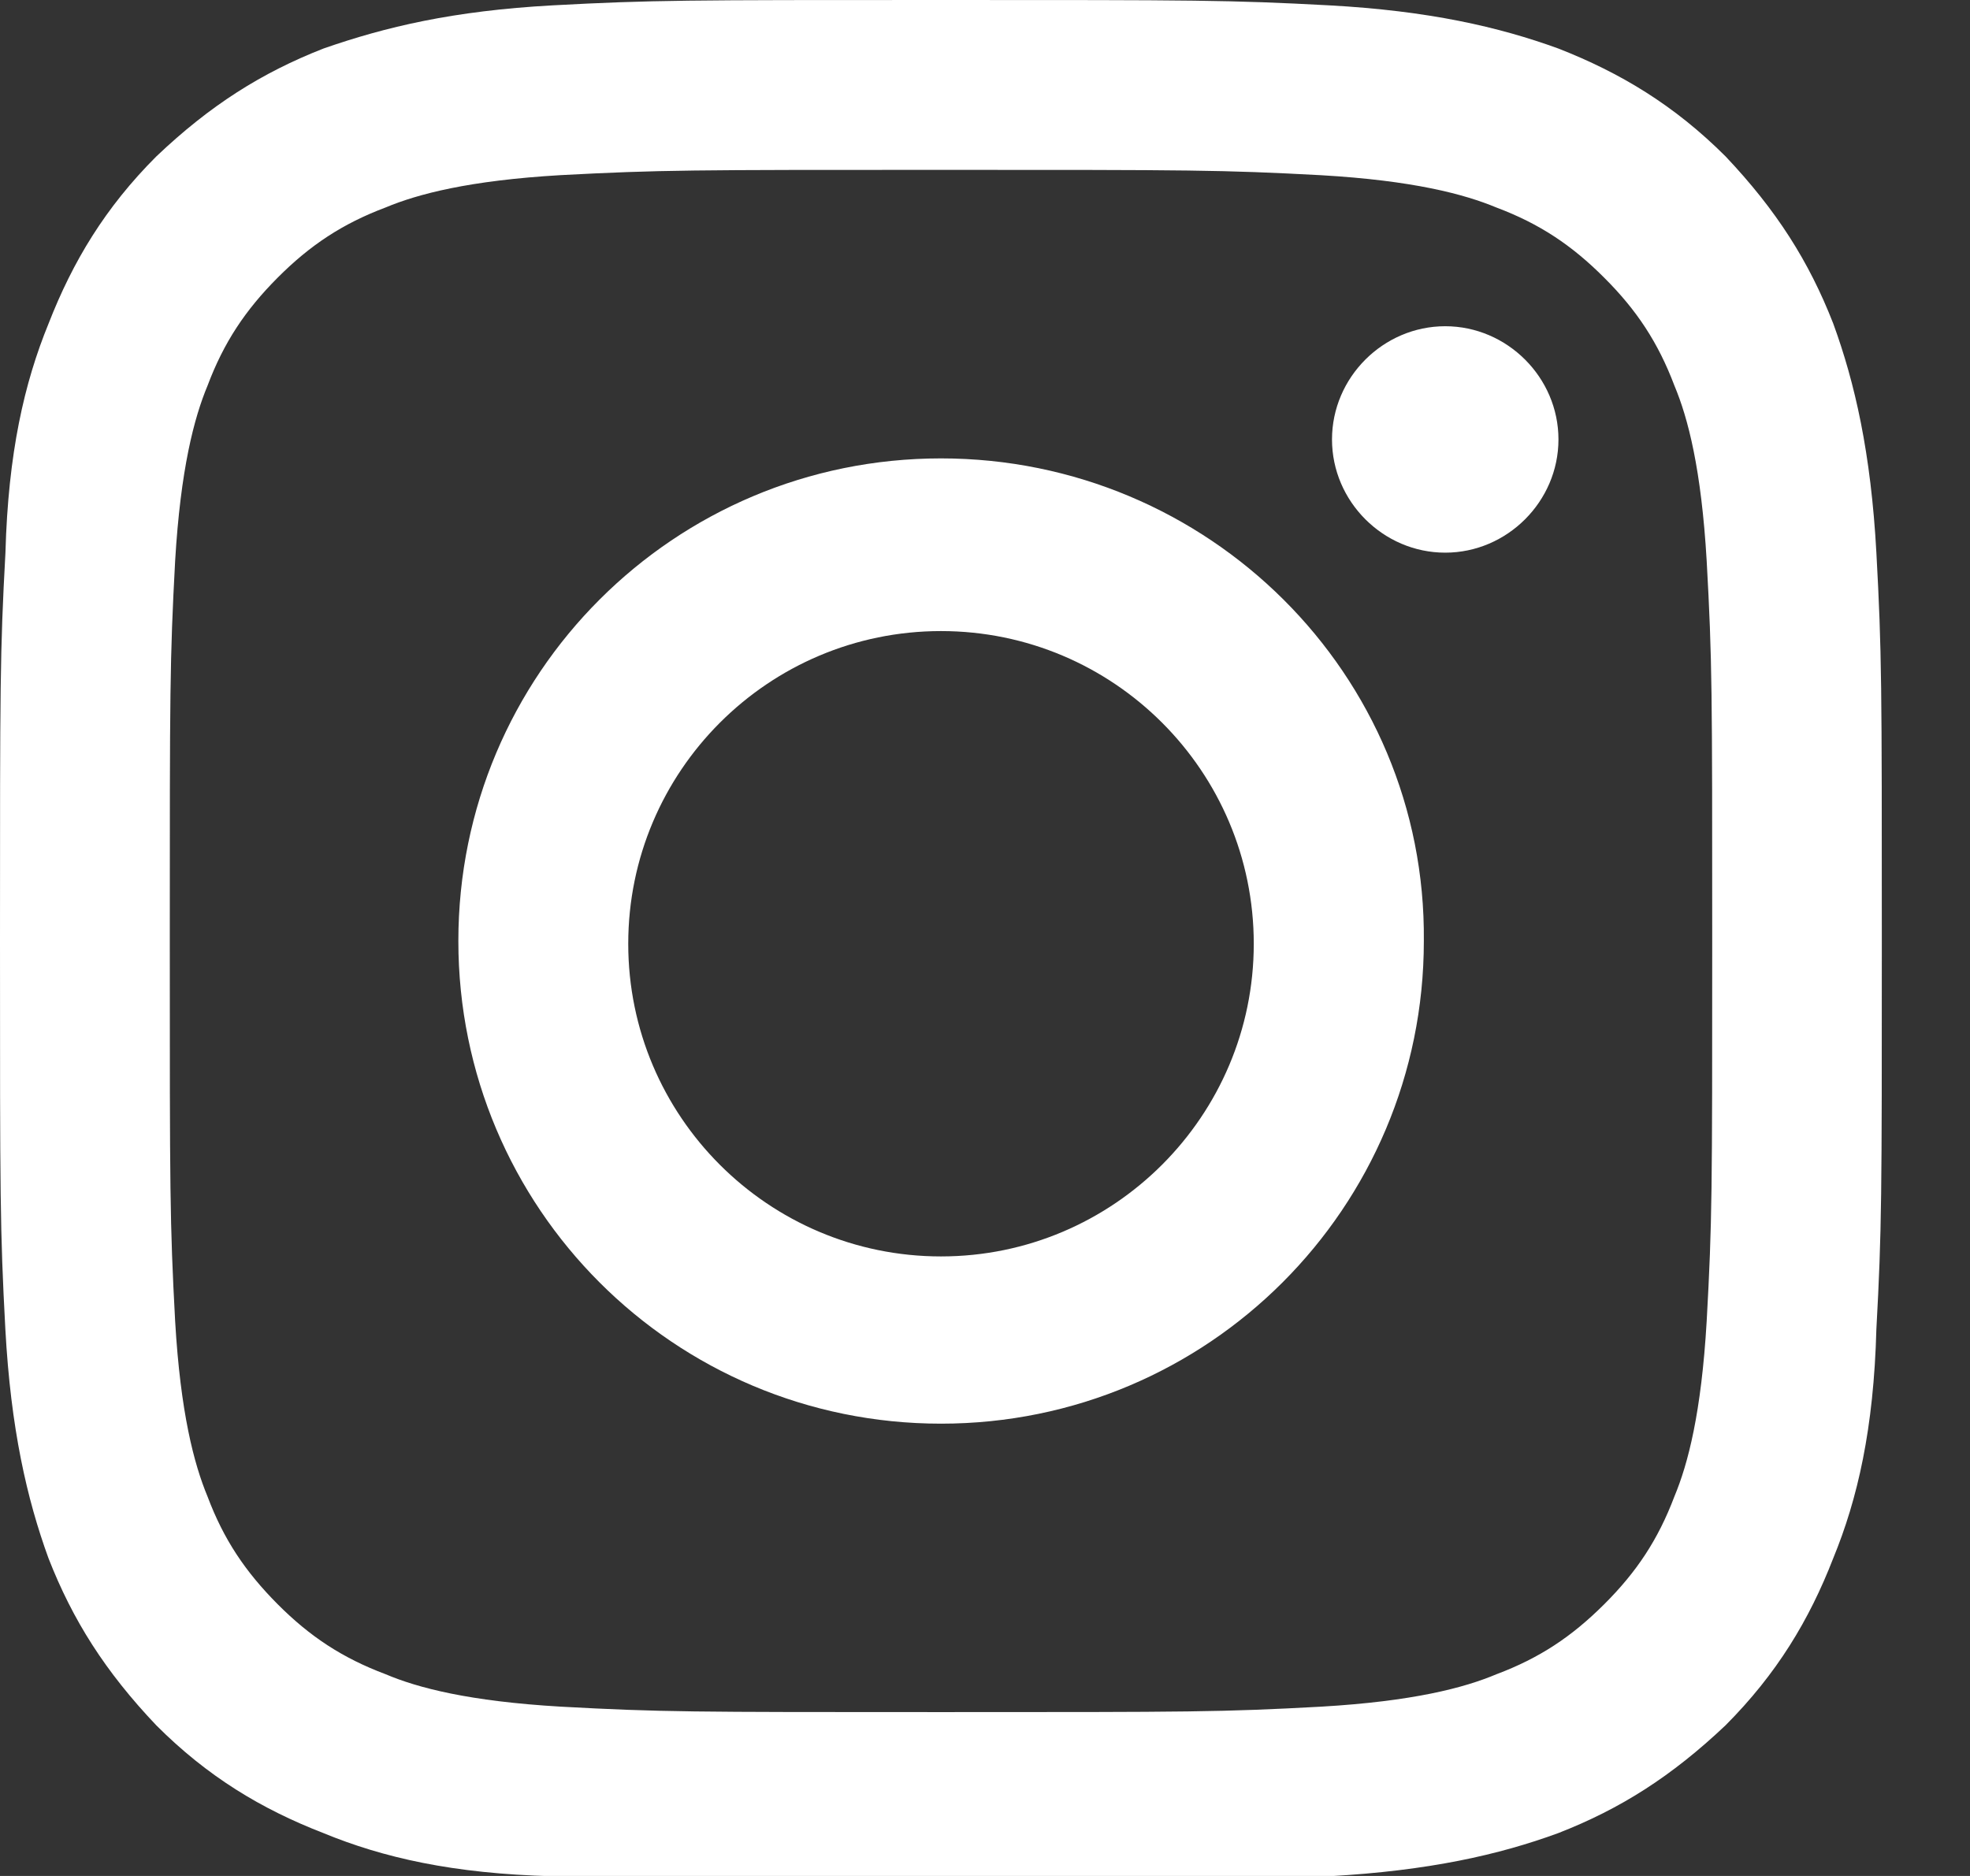 <?xml version="1.0" encoding="utf-8"?>
<!-- Generator: Adobe Illustrator 15.1.0, SVG Export Plug-In  -->
<!DOCTYPE svg PUBLIC "-//W3C//DTD SVG 1.1//EN" "http://www.w3.org/Graphics/SVG/1.1/DTD/svg11.dtd">
<svg version="1.1"
	 xmlns="http://www.w3.org/2000/svg" xmlns:xlink="http://www.w3.org/1999/xlink" xmlns:a="http://ns.adobe.com/AdobeSVGViewerExtensions/3.0/"
	 x="0px" y="0px" width="21px" height="20px" viewBox="0 0 21 20" enable-background="new 0 0 21 20" xml:space="preserve">
<rect x="0" y="0" width="21" height="20" fill="#333333" stroke="none"/>
<defs>
</defs>
<path fill="#FFFFFF" d="M10.031,1.811c2.674,0,2.991,0,4.053,0.057c0.979,0.057,1.523,0.201,1.869,0.345
	c0.46,0.173,0.804,0.403,1.148,0.748c0.346,0.345,0.574,0.69,0.748,1.15c0.145,0.345,0.287,0.891,0.344,1.868
	c0.059,1.063,0.059,1.38,0.059,4.053c0,2.674,0,2.989-0.059,4.053c-0.057,0.978-0.199,1.522-0.344,1.869
	c-0.174,0.46-0.402,0.804-0.748,1.149c-0.346,0.345-0.688,0.573-1.148,0.746c-0.346,0.146-0.893,0.289-1.869,0.346
	c-1.063,0.058-1.379,0.058-4.053,0.058c-2.673,0-2.989,0-4.053-0.058c-0.977-0.057-1.524-0.2-1.868-0.346
	c-0.46-0.173-0.805-0.4-1.15-0.746c-0.345-0.347-0.575-0.689-0.748-1.149c-0.144-0.347-0.288-0.892-0.345-1.869
	C1.81,13.021,1.81,12.706,1.81,10.032c0-2.673,0-2.989,0.057-4.053C1.925,5.001,2.069,4.455,2.213,4.11
	C2.386,3.65,2.616,3.305,2.96,2.96c0.344-0.345,0.69-0.575,1.15-0.748c0.344-0.144,0.891-0.288,1.868-0.345
	C7.042,1.811,7.358,1.811,10.031,1.811 M10.031,0c-2.73,0-3.075,0-4.139,0.057c-1.063,0.058-1.782,0.23-2.443,0.46
	c-0.661,0.259-1.207,0.604-1.782,1.15C1.121,2.213,0.776,2.788,0.518,3.449c-0.259,0.633-0.431,1.38-0.46,2.443
	C0,6.956,0,7.301,0,10.031c0,2.729,0,3.074,0.057,4.139c0.058,1.063,0.23,1.811,0.46,2.443c0.258,0.66,0.604,1.207,1.149,1.781
	c0.546,0.547,1.121,0.893,1.782,1.149c0.633,0.261,1.38,0.433,2.443,0.46c1.064,0.059,1.409,0.059,4.139,0.059s3.076,0,4.139-0.059
	s1.812-0.229,2.442-0.46c0.662-0.258,1.207-0.604,1.783-1.149c0.545-0.547,0.892-1.121,1.148-1.781
	c0.26-0.633,0.432-1.381,0.46-2.443c0.058-1.063,0.058-1.408,0.058-4.139c0-2.731,0-3.075-0.058-4.139
	c-0.058-1.063-0.229-1.811-0.46-2.443c-0.258-0.661-0.604-1.207-1.148-1.782c-0.547-0.546-1.121-0.891-1.783-1.15
	c-0.633-0.23-1.379-0.402-2.442-0.46C13.105,0,12.762,0,10.031,0L10.031,0z M10.031,4.887c-2.846,0-5.145,2.299-5.145,5.145
	c0,2.846,2.299,5.146,5.145,5.146c2.846,0,5.147-2.3,5.147-5.146C15.205,7.186,12.877,4.887,10.031,4.887z M10.031,13.395
	c-1.84,0-3.334-1.494-3.334-3.333c0-1.84,1.494-3.334,3.334-3.334c1.84,0,3.334,1.494,3.334,3.334
	C13.365,11.898,11.871,13.395,10.031,13.395z M15.406,3.478c-0.661,0-1.207,0.546-1.207,1.207s0.546,1.207,1.207,1.207
	c0.66,0,1.207-0.546,1.207-1.207S16.066,3.478,15.406,3.478z"/>
</svg>

